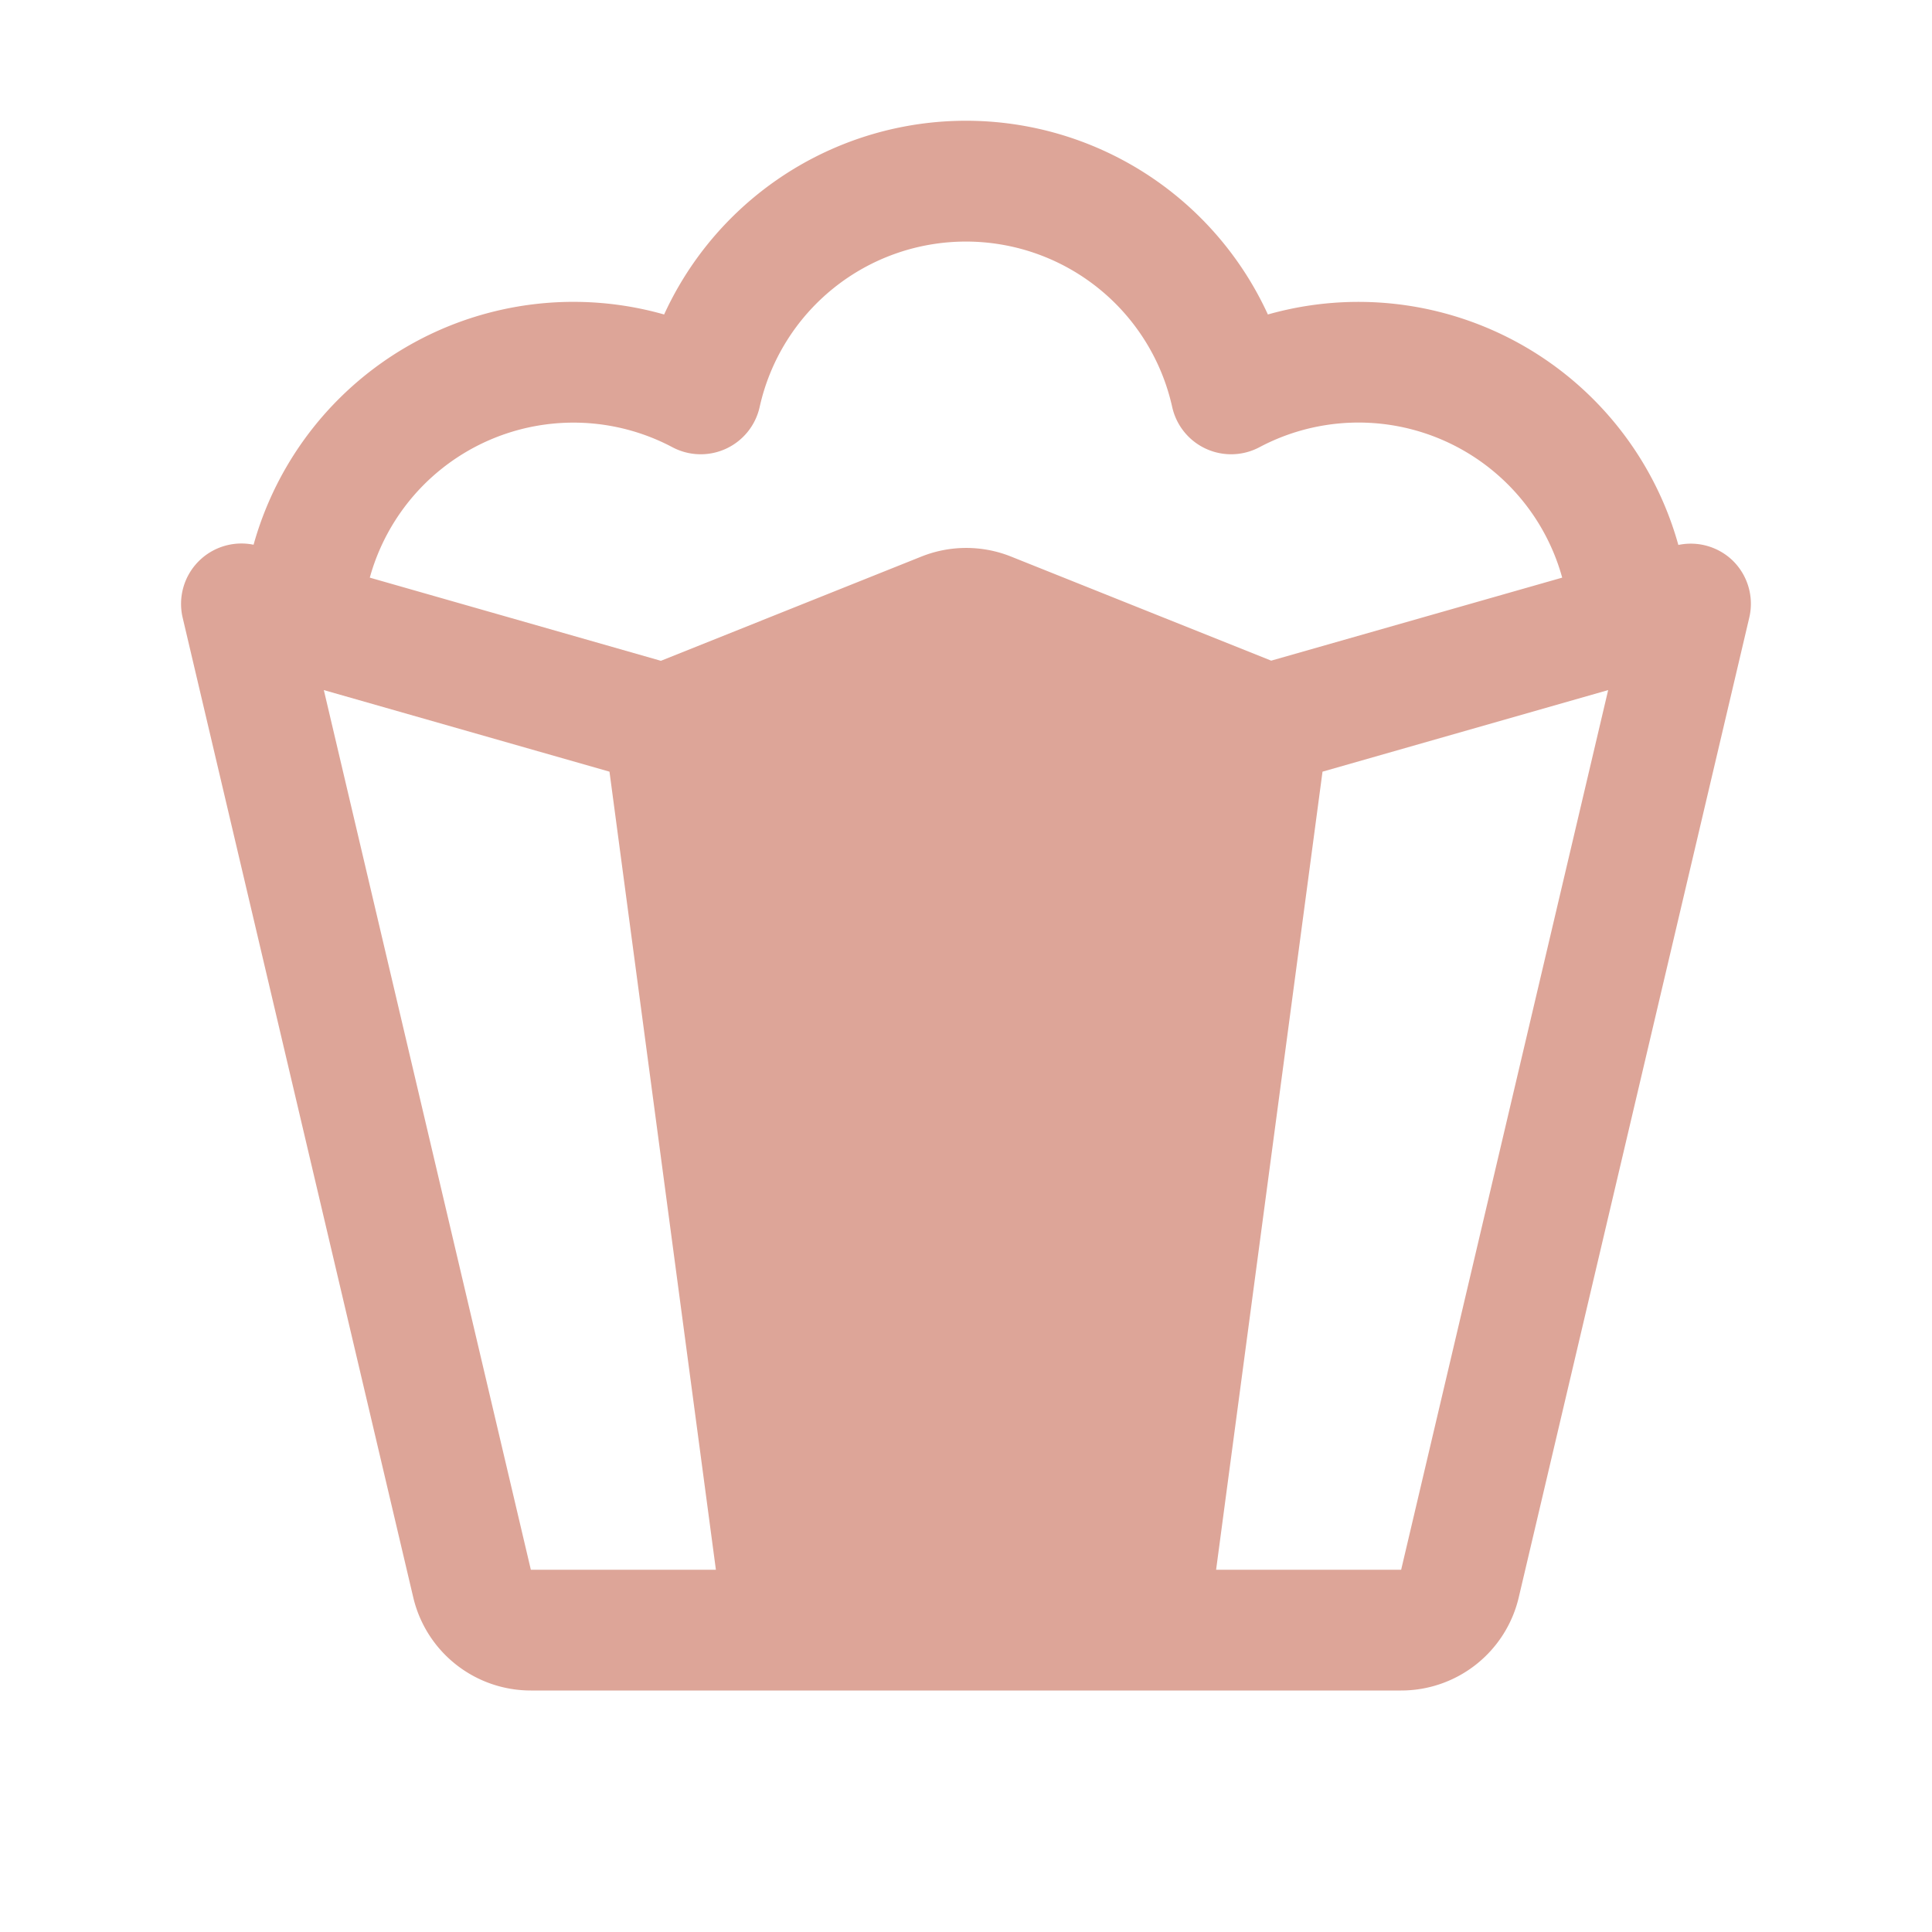 <svg xmlns="http://www.w3.org/2000/svg" width="96" height="96" fill="#dda598" viewBox="0 0 256 256"><path d="M229.52,74.21a8,8,0,0,0-7.13-2A44,44,0,0,0,168,41.67a44,44,0,0,0-80,0,44,44,0,0,0-54.4,30.51,8,8,0,0,0-9.4,9.65L54.76,211.67A16,16,0,0,0,70.34,224H185.66a16,16,0,0,0,15.58-12.33L231.79,81.83A8,8,0,0,0,229.52,74.21ZM70.34,208,42.91,91.44l37.85,10.81L94.86,208ZM122.06,73.76,87.57,87.56,49,76.54a28,28,0,0,1,40.1-17.28,8,8,0,0,0,11.56-5.34,28,28,0,0,1,54.66,0,8,8,0,0,0,11.56,5.34A28,28,0,0,1,207,76.54l-38.56,11-34.49-13.8A16,16,0,0,0,122.06,73.76ZM185.66,208H161.14l14.1-105.75,37.85-10.81Z"></path></svg>